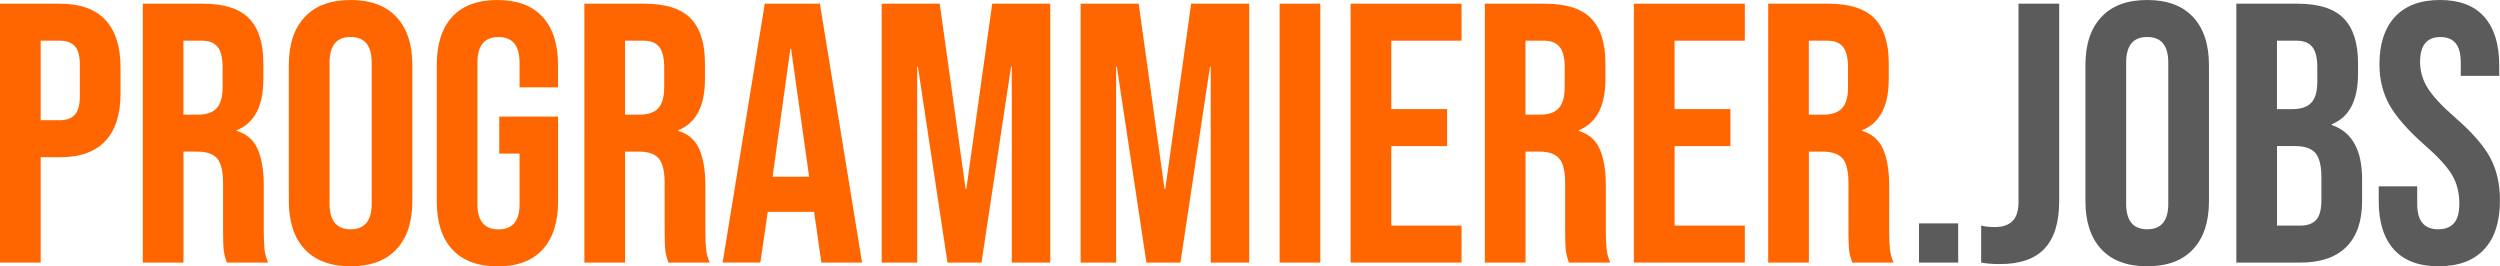 <?xml version="1.0" encoding="utf-8"?>
<!-- Generator: Adobe Illustrator 24.3.0, SVG Export Plug-In . SVG Version: 6.00 Build 0)  -->
<svg version="1.1" id="Ebene_1" xmlns="http://www.w3.org/2000/svg" xmlns:xlink="http://www.w3.org/1999/xlink" x="0px" y="0px"
	 viewBox="0 0 486.71 51.84" enable-background="new 0 0 486.71 51.84" xml:space="preserve">
<g>
	<path fill="#FF6600" d="M0,0.72h11.66c3.94,0,6.89,1.06,8.86,3.17c1.97,2.11,2.95,5.21,2.95,9.29v4.97c0,4.08-0.98,7.18-2.95,9.29
		c-1.97,2.11-4.92,3.17-8.86,3.17H7.92v20.52H0V0.72z M11.66,23.4c1.3,0,2.27-0.36,2.92-1.08c0.65-0.72,0.97-1.94,0.97-3.67v-5.98
		c0-1.73-0.32-2.95-0.97-3.67c-0.65-0.72-1.62-1.08-2.92-1.08H7.92V23.4H11.66z"/>
	<path fill="#FF6600" d="M27.79,0.72h11.74c4.08,0,7.06,0.95,8.93,2.84c1.87,1.9,2.81,4.81,2.81,8.75v3.1
		c0,5.23-1.73,8.54-5.18,9.94v0.14c1.92,0.58,3.28,1.75,4.07,3.53c0.79,1.78,1.19,4.15,1.19,7.13V45c0,1.44,0.05,2.6,0.14,3.49
		c0.1,0.89,0.33,1.76,0.72,2.63h-8.06c-0.29-0.82-0.48-1.58-0.58-2.3c-0.1-0.72-0.14-2.02-0.14-3.89v-9.22
		c0-2.3-0.37-3.91-1.12-4.82c-0.74-0.91-2.03-1.37-3.85-1.37h-2.74v21.6h-7.92V0.72z M38.59,22.32c1.58,0,2.77-0.41,3.56-1.22
		c0.79-0.82,1.19-2.18,1.19-4.1V13.1c0-1.82-0.32-3.14-0.97-3.96c-0.65-0.82-1.67-1.22-3.06-1.22h-3.6v14.4H38.59z"/>
	<path fill="#FF6600" d="M59.33,48.53c-2.06-2.21-3.1-5.33-3.1-9.36v-26.5c0-4.03,1.03-7.15,3.1-9.36C61.39,1.1,64.37,0,68.25,0
		c3.89,0,6.86,1.1,8.93,3.31c2.06,2.21,3.1,5.33,3.1,9.36v26.5c0,4.03-1.03,7.15-3.1,9.36c-2.06,2.21-5.04,3.31-8.93,3.31
		C64.37,51.84,61.39,50.74,59.33,48.53z M72.36,39.67v-27.5c0-3.31-1.37-4.97-4.1-4.97c-2.74,0-4.1,1.66-4.1,4.97v27.5
		c0,3.31,1.37,4.97,4.1,4.97C70.99,44.64,72.36,42.98,72.36,39.67z"/>
	<path fill="#FF6600" d="M88.05,48.56c-2.02-2.18-3.02-5.32-3.02-9.4v-26.5c0-4.08,1.01-7.21,3.02-9.4C90.07,1.09,93,0,96.84,0
		c3.84,0,6.77,1.09,8.78,3.28c2.02,2.19,3.02,5.32,3.02,9.4v4.32h-7.49v-4.82c0-3.31-1.37-4.97-4.1-4.97c-2.74,0-4.1,1.66-4.1,4.97
		v27.58c0,3.26,1.37,4.9,4.1,4.9c2.74,0,4.1-1.63,4.1-4.9v-9.86H97.2v-7.2h11.45v16.49c0,4.08-1.01,7.21-3.02,9.4
		c-2.02,2.19-4.94,3.28-8.78,3.28C93,51.84,90.07,50.75,88.05,48.56z"/>
	<path fill="#FF6600" d="M113.76,0.72h11.74c4.08,0,7.06,0.95,8.93,2.84c1.87,1.9,2.81,4.81,2.81,8.75v3.1
		c0,5.23-1.73,8.54-5.18,9.94v0.14c1.92,0.58,3.28,1.75,4.07,3.53c0.79,1.78,1.19,4.15,1.19,7.13V45c0,1.44,0.05,2.6,0.14,3.49
		c0.1,0.89,0.33,1.76,0.72,2.63h-8.06c-0.29-0.82-0.48-1.58-0.58-2.3c-0.1-0.72-0.14-2.02-0.14-3.89v-9.22
		c0-2.3-0.37-3.91-1.12-4.82c-0.74-0.91-2.03-1.37-3.85-1.37h-2.74v21.6h-7.92V0.72z M124.56,22.32c1.58,0,2.77-0.41,3.56-1.22
		c0.79-0.82,1.19-2.18,1.19-4.1V13.1c0-1.82-0.32-3.14-0.97-3.96c-0.65-0.82-1.67-1.22-3.06-1.22h-3.6v14.4H124.56z"/>
	<path fill="#FF6600" d="M148.89,0.72h10.73l8.21,50.4h-7.92l-1.44-10.01v0.14h-9l-1.44,9.86h-7.34L148.89,0.72z M157.53,34.42
		L154.01,9.5h-0.14l-3.46,24.91H157.53z"/>
	<path fill="#FF6600" d="M171.65,0.72h11.3l5.04,36.07h0.14l5.04-36.07h11.3v50.4h-7.49V12.96h-0.14l-5.76,38.16h-6.62l-5.76-38.16
		h-0.14v38.16h-6.91V0.72z"/>
	<path fill="#FF6600" d="M210.38,0.72h11.3l5.04,36.07h0.14l5.04-36.07h11.3v50.4h-7.49V12.96h-0.14l-5.76,38.16h-6.62l-5.76-38.16
		h-0.14v38.16h-6.91V0.72z"/>
	<path fill="#FF6600" d="M249.12,0.72h7.92v50.4h-7.92V0.72z"/>
	<path fill="#FF6600" d="M262.94,0.72h21.6v7.2h-13.68v13.32h10.87v7.2h-10.87v15.48h13.68v7.2h-21.6V0.72z"/>
	<path fill="#FF6600" d="M289.07,0.72h11.74c4.08,0,7.06,0.95,8.93,2.84c1.87,1.9,2.81,4.81,2.81,8.75v3.1
		c0,5.23-1.73,8.54-5.18,9.94v0.14c1.92,0.58,3.28,1.75,4.07,3.53c0.79,1.78,1.19,4.15,1.19,7.13V45c0,1.44,0.05,2.6,0.14,3.49
		c0.1,0.89,0.34,1.76,0.72,2.63h-8.06c-0.29-0.82-0.48-1.58-0.58-2.3c-0.1-0.72-0.14-2.02-0.14-3.89v-9.22
		c0-2.3-0.37-3.91-1.12-4.82c-0.75-0.91-2.03-1.37-3.85-1.37h-2.74v21.6h-7.92V0.72z M299.87,22.32c1.58,0,2.77-0.41,3.56-1.22
		c0.79-0.82,1.19-2.18,1.19-4.1V13.1c0-1.82-0.32-3.14-0.97-3.96c-0.65-0.82-1.67-1.22-3.06-1.22h-3.6v14.4H299.87z"/>
	<path fill="#FF6600" d="M318.09,0.72h21.6v7.2h-13.68v13.32h10.87v7.2h-10.87v15.48h13.68v7.2h-21.6V0.72z"/>
	<path fill="#FF6600" d="M344.23,0.72h11.74c4.08,0,7.06,0.95,8.93,2.84c1.87,1.9,2.81,4.81,2.81,8.75v3.1
		c0,5.23-1.73,8.54-5.18,9.94v0.14c1.92,0.58,3.28,1.75,4.07,3.53c0.79,1.78,1.19,4.15,1.19,7.13V45c0,1.44,0.05,2.6,0.14,3.49
		c0.1,0.89,0.34,1.76,0.72,2.63h-8.06c-0.29-0.82-0.48-1.58-0.58-2.3c-0.1-0.72-0.14-2.02-0.14-3.89v-9.22
		c0-2.3-0.37-3.91-1.12-4.82c-0.75-0.91-2.03-1.37-3.85-1.37h-2.74v21.6h-7.92V0.72z M355.03,22.32c1.58,0,2.77-0.41,3.56-1.22
		c0.79-0.82,1.19-2.18,1.19-4.1V13.1c0-1.82-0.32-3.14-0.97-3.96c-0.65-0.82-1.67-1.22-3.06-1.22h-3.6v14.4H355.03z"/>
	<path fill="#5B5B5B" d="M373.6,43.49h7.63v7.63h-7.63V43.49z"/>
	<path fill="#5B5B5B" d="M385.7,51.12v-7.2c0.77,0.19,1.63,0.29,2.59,0.29c1.58,0,2.76-0.4,3.53-1.19c0.77-0.79,1.15-2,1.15-3.64
		V0.72h7.92v38.45c0,4.13-0.95,7.2-2.84,9.22c-1.9,2.02-4.79,3.02-8.68,3.02C387.93,51.41,386.7,51.31,385.7,51.12z"/>
	<path fill="#5B5B5B" d="M409.1,48.53c-2.06-2.21-3.1-5.33-3.1-9.36v-26.5c0-4.03,1.03-7.15,3.1-9.36C411.16,1.1,414.14,0,418.02,0
		c3.89,0,6.86,1.1,8.93,3.31c2.06,2.21,3.1,5.33,3.1,9.36v26.5c0,4.03-1.03,7.15-3.1,9.36c-2.06,2.21-5.04,3.31-8.93,3.31
		C414.14,51.84,411.16,50.74,409.1,48.53z M422.13,39.67v-27.5c0-3.31-1.37-4.97-4.1-4.97c-2.74,0-4.1,1.66-4.1,4.97v27.5
		c0,3.31,1.37,4.97,4.1,4.97C420.76,44.64,422.13,42.98,422.13,39.67z"/>
	<path fill="#5B5B5B" d="M435.38,0.72h11.95c4.08,0,7.06,0.95,8.93,2.84c1.87,1.9,2.81,4.81,2.81,8.75v2.02
		c0,2.59-0.42,4.7-1.26,6.34c-0.84,1.63-2.12,2.81-3.85,3.53v0.14c3.93,1.34,5.9,4.85,5.9,10.51v4.32c0,3.89-1.02,6.85-3.06,8.89
		c-2.04,2.04-5.03,3.06-8.96,3.06h-12.46V0.72z M446.39,21.24c1.58,0,2.77-0.41,3.56-1.22c0.79-0.82,1.19-2.18,1.19-4.1V13.1
		c0-1.82-0.32-3.14-0.97-3.96c-0.65-0.82-1.67-1.22-3.06-1.22h-3.82v13.32H446.39z M447.83,43.92c1.39,0,2.42-0.37,3.1-1.12
		c0.67-0.74,1.01-2.03,1.01-3.85v-4.39c0-2.3-0.4-3.9-1.19-4.79c-0.79-0.89-2.1-1.33-3.92-1.33h-3.53v15.48H447.83z"/>
	<path fill="#5B5B5B" d="M466.05,48.56c-1.97-2.18-2.95-5.32-2.95-9.4v-2.88h7.49v3.46c0,3.26,1.37,4.9,4.1,4.9
		c1.34,0,2.36-0.4,3.06-1.19c0.7-0.79,1.04-2.08,1.04-3.85c0-2.11-0.48-3.97-1.44-5.58c-0.96-1.61-2.74-3.54-5.33-5.8
		c-3.26-2.88-5.54-5.48-6.84-7.81c-1.3-2.33-1.94-4.96-1.94-7.88c0-3.98,1.01-7.07,3.02-9.25c2.02-2.18,4.94-3.28,8.78-3.28
		c3.79,0,6.66,1.09,8.6,3.28c1.94,2.19,2.92,5.32,2.92,9.4v2.09h-7.49v-2.59c0-1.73-0.34-2.99-1.01-3.78s-1.66-1.19-2.95-1.19
		c-2.64,0-3.96,1.61-3.96,4.82c0,1.82,0.49,3.53,1.48,5.11c0.98,1.58,2.77,3.5,5.36,5.76c3.31,2.88,5.59,5.5,6.84,7.85
		c1.25,2.35,1.87,5.11,1.87,8.28c0,4.13-1.02,7.3-3.06,9.5c-2.04,2.21-5,3.31-8.89,3.31C470.92,51.84,468.01,50.75,466.05,48.56z"/>
</g>
</svg>
